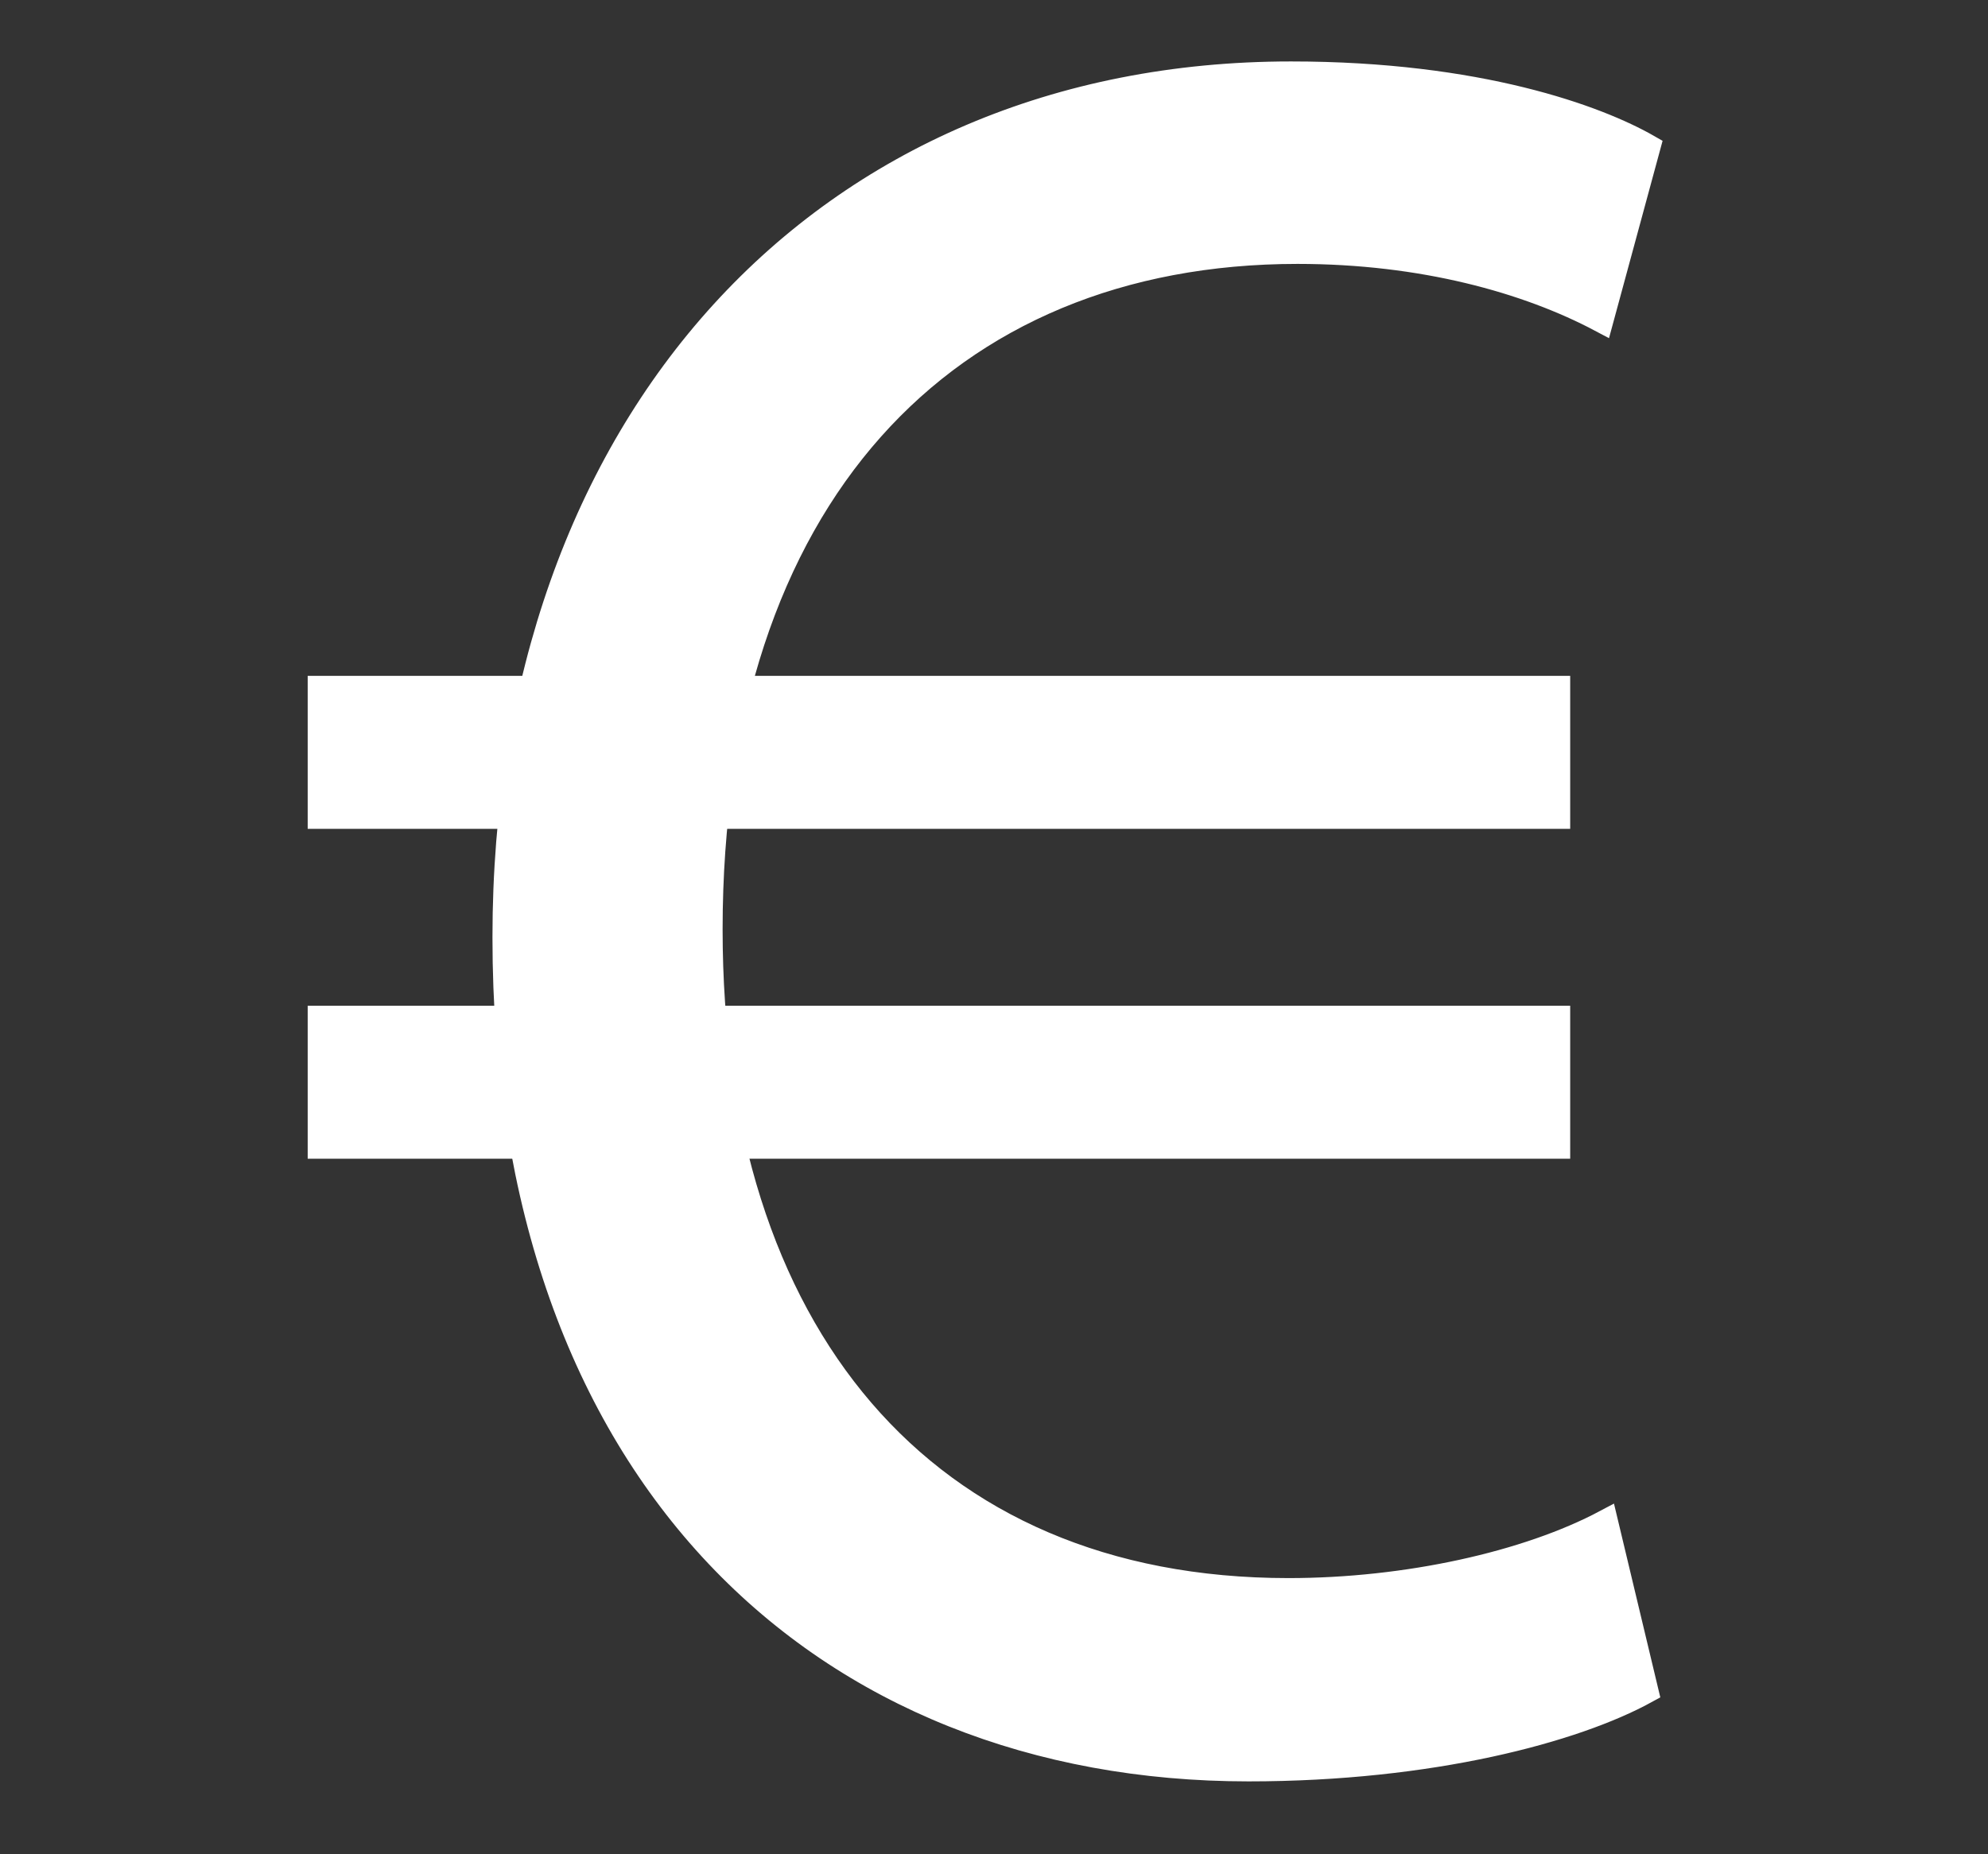 <?xml version="1.0" encoding="utf-8"?>
<!-- Generator: Adobe Illustrator 21.1.0, SVG Export Plug-In . SVG Version: 6.00 Build 0)  -->
<svg version="1.1" id="Calque_1" xmlns="http://www.w3.org/2000/svg" xmlns:xlink="http://www.w3.org/1999/xlink" x="0px" y="0px"
	 viewBox="0 0 482 449.7" style="enable-background:new 0 0 482 449.7;" xml:space="preserve">
<rect x="0" y="0" width="482" height="449.7" fill="#333333" stroke="none"/>
<style type="text/css">
	.st0{display:none;}
	.st1{display:inline;fill:#005B94;stroke:#000000;stroke-miterlimit:10;}
	.st2{fill:#FFFFFF;stroke:#FFFFFF;stroke-width:6;stroke-miterlimit:10;}
</style>
<g id="Calque_2_1_">
</g>
<g id="Calque_2" class="st0">
	<rect x="-0.4" class="st1" width="481.4" height="449.7"/>
</g>
<g>
	<path class="st2" d="M399.1,410.1c-17.3,9.5-52,18.9-96.4,18.9c-102.9,0-180.3-71-180.3-201.7c0-124.8,77.4-209.4,190.6-209.4
		c45.5,0,74.2,10.6,86.6,17.7l-11.4,42C370.3,68.1,344.9,61,314.6,61c-85.5,0-142.4,59.7-142.4,164.4c0,97.6,51.4,160.3,140.2,160.3
		c28.7,0,57.9-6.5,76.9-16.6L399.1,410.1z"/>
</g>
<rect x="77.6" y="166.9" class="st2" width="300.1" height="31.1"/>
<rect x="77.6" y="246.9" class="st2" width="300.1" height="31.1"/>
</svg>
